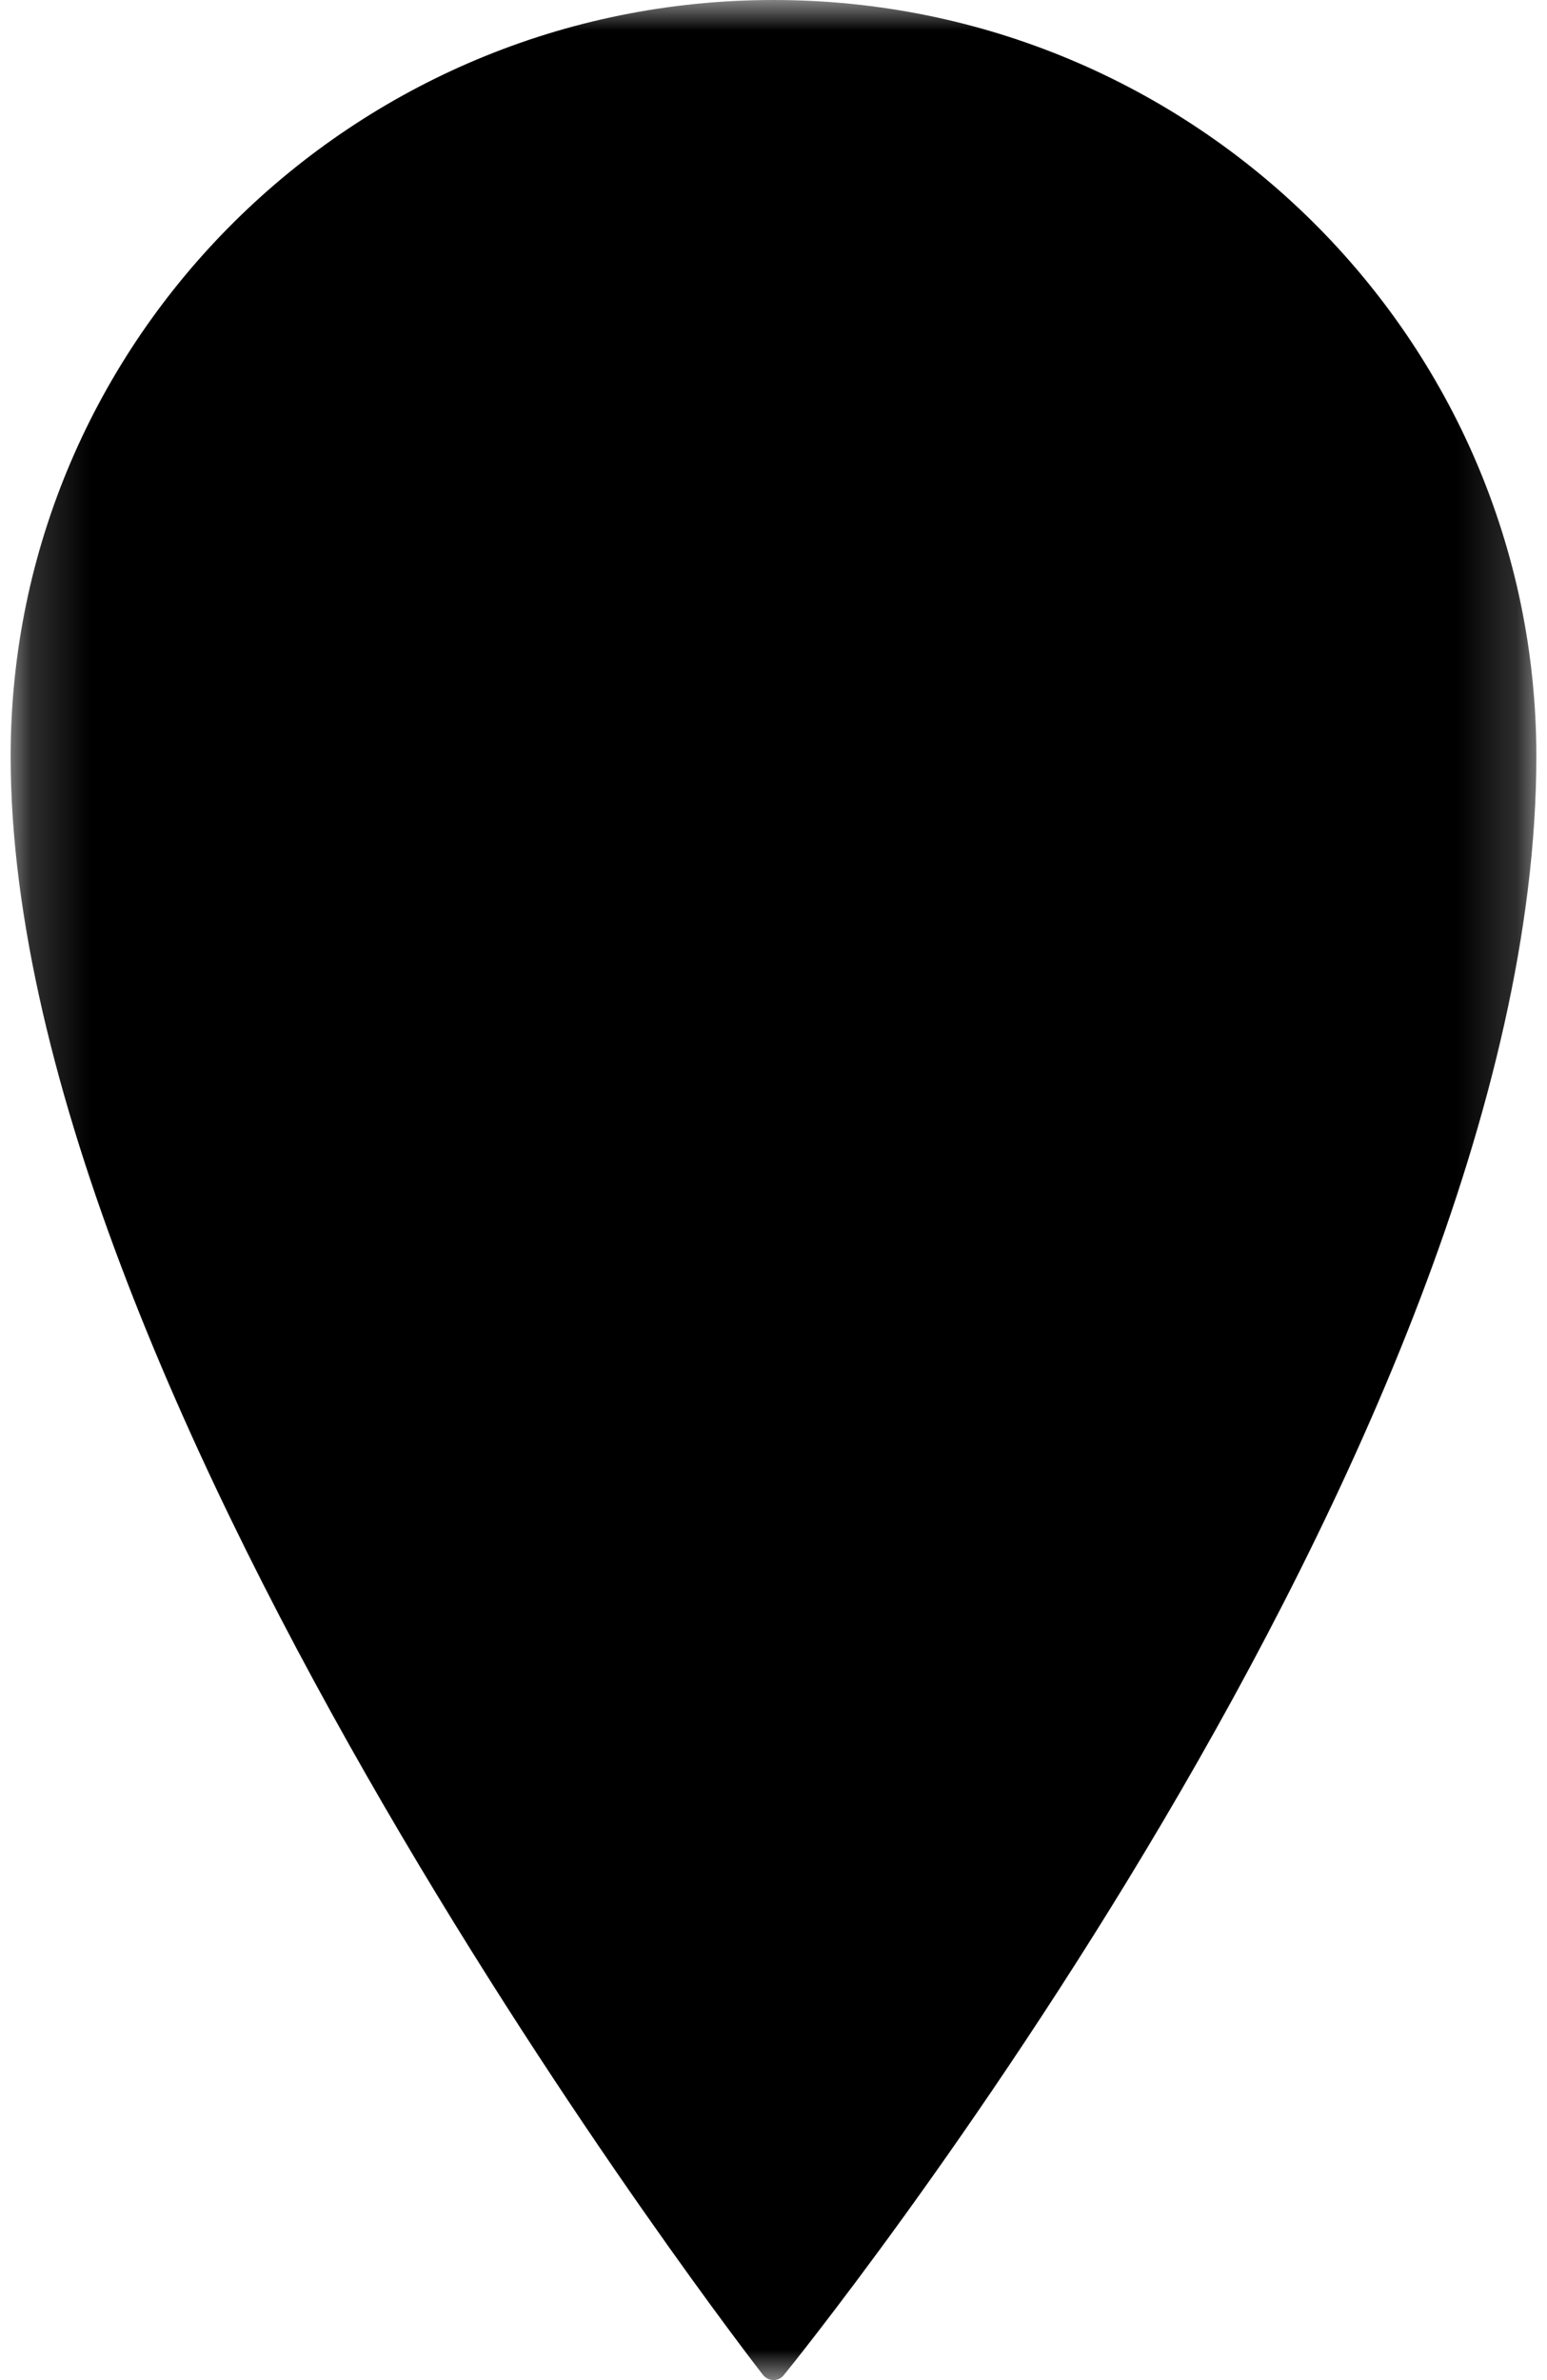 <?xml version="1.0" encoding="UTF-8"?>
<svg width="26px" height="40px" viewBox="0 0 26 40" version="1.1" xmlns="http://www.w3.org/2000/svg" xmlns:xlink="http://www.w3.org/1999/xlink">
    <!-- Generator: sketchtool 64 (101010) - https://sketch.com -->
    <title>312252BD-D6EA-4F58-8CB0-B45DC5BED7CDpoint</title>
    <desc>Created with sketchtool.</desc>
    <defs>
        <polygon id="path-1" points="0.179 0 25.821 0 25.821 40 0.179 40"></polygon>
    </defs>
    <g id="DESKTOP" stroke="none" stroke-width="1" fill="none" fill-rule="evenodd">
        <g id="HP" transform="translate(-490, -6817)">
            <g id="Group-3-Copy-5" transform="translate(490, 6817)">
                <mask id="mask-2" fill="white">
                    <use xlink:href="#path-1"></use>
                </mask>
                <g id="Clip-2"></g>
                <path d="M13,0 C5.93,0 0.179,5.701 0.179,12.71 C0.179,23.634 12.699,39.754 12.825,39.915 C12.867,39.967 12.93,39.998 12.998,40 L13,40 C13.066,40 13.13,39.971 13.172,39.918 C13.298,39.764 25.821,24.332 25.821,12.71 C25.821,5.701 20.07,0 13,0 Z" id="Fill-1" fill="#000000" mask="url(#mask-2)"></path>
            </g>
        </g>
    </g>
</svg>
